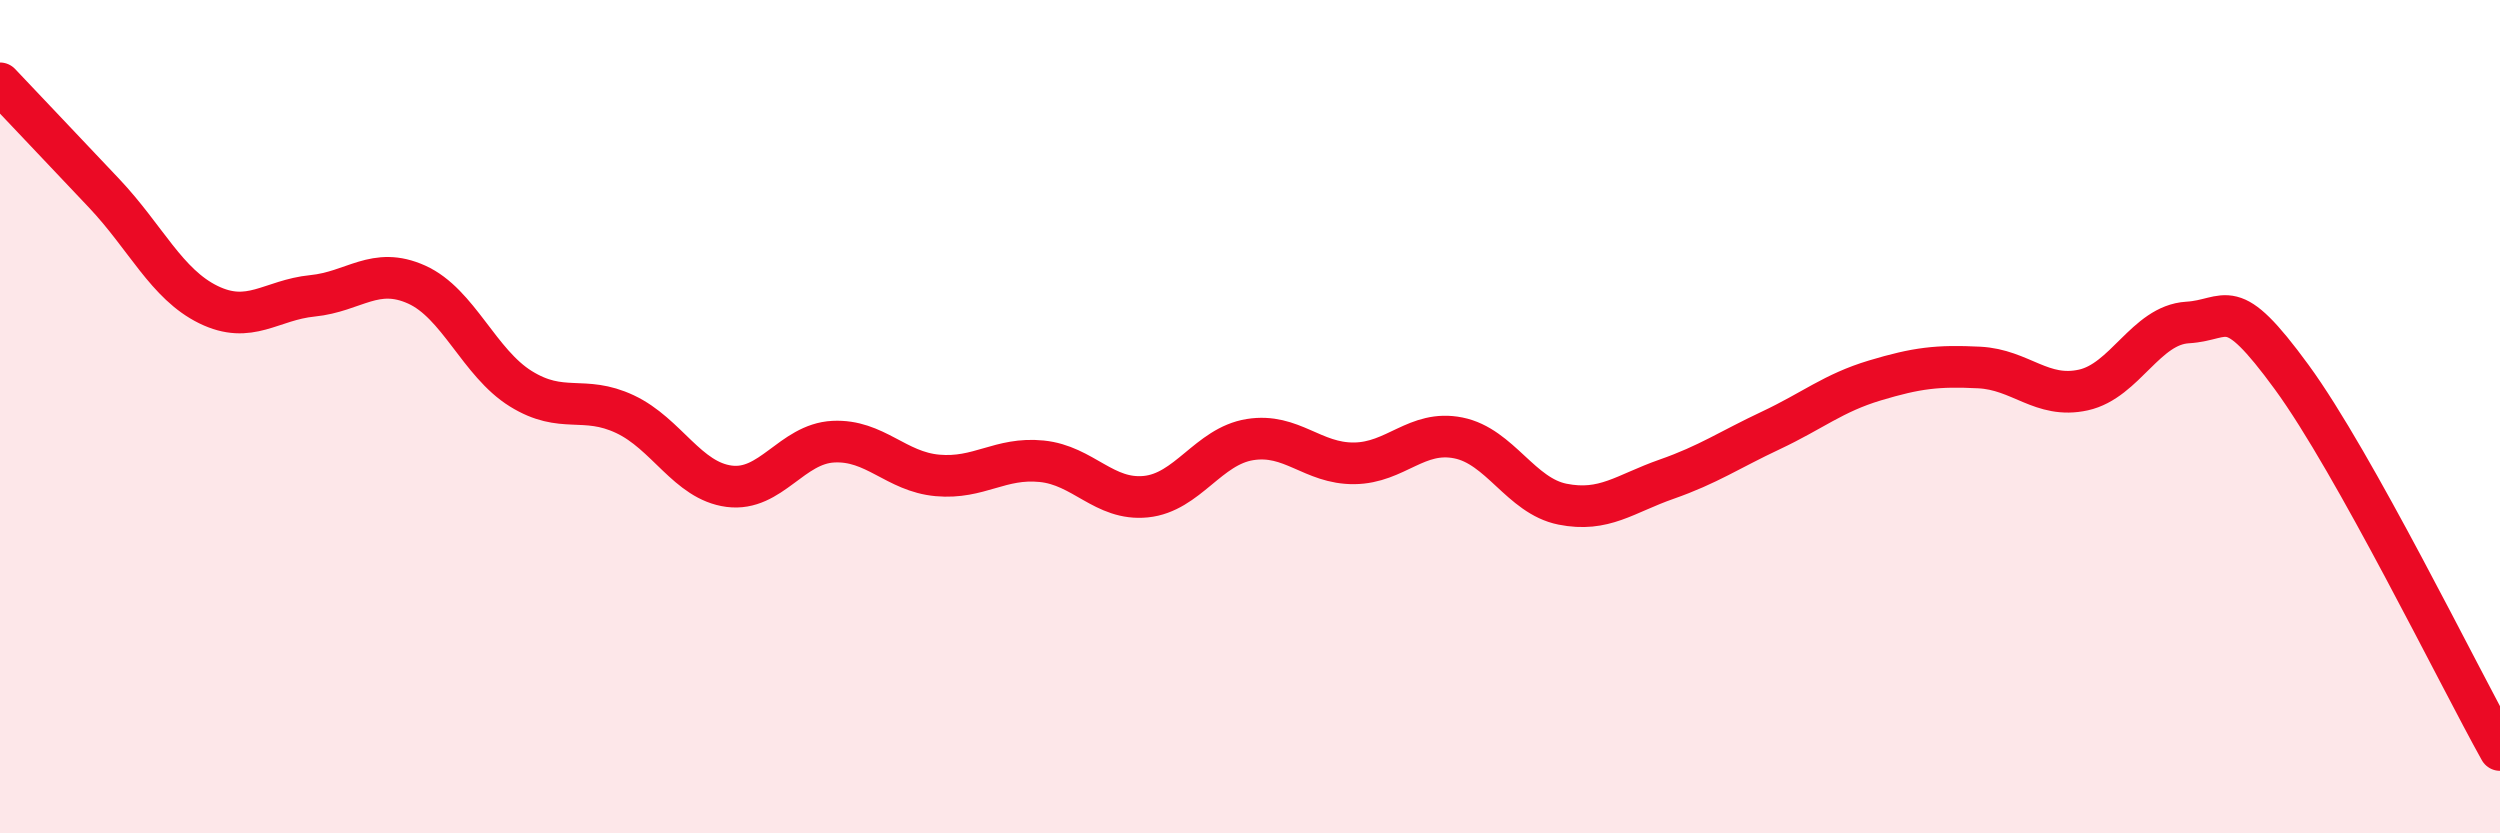 
    <svg width="60" height="20" viewBox="0 0 60 20" xmlns="http://www.w3.org/2000/svg">
      <path
        d="M 0,2 C 0.5,2.53 1.5,3.58 2.5,4.64 C 3.5,5.7 4,6.82 5,7.31 C 6,7.8 6.5,7.2 7.5,7.1 C 8.5,7 9,6.38 10,6.83 C 11,7.28 11.5,8.71 12.5,9.33 C 13.5,9.95 14,9.47 15,9.94 C 16,10.41 16.5,11.54 17.5,11.67 C 18.5,11.8 19,10.65 20,10.6 C 21,10.55 21.5,11.32 22.5,11.41 C 23.5,11.5 24,10.97 25,11.07 C 26,11.17 26.5,12.02 27.5,11.92 C 28.5,11.82 29,10.71 30,10.55 C 31,10.39 31.5,11.13 32.5,11.12 C 33.5,11.11 34,10.31 35,10.51 C 36,10.71 36.5,11.9 37.5,12.1 C 38.5,12.3 39,11.85 40,11.5 C 41,11.15 41.5,10.8 42.5,10.33 C 43.5,9.86 44,9.43 45,9.13 C 46,8.83 46.5,8.77 47.5,8.82 C 48.5,8.87 49,9.58 50,9.36 C 51,9.14 51.5,7.8 52.5,7.74 C 53.5,7.68 53.5,7 55,9.05 C 56.5,11.1 59,16.21 60,18L60 20L0 20Z"
        fill="#EB0A25"
        opacity="0.1"
        stroke-linecap="round"
        stroke-linejoin="round"
      />
      <path
        d="M 0,2 C 0.5,2.53 1.5,3.58 2.5,4.64 C 3.5,5.7 4,6.82 5,7.31 C 6,7.8 6.5,7.2 7.5,7.1 C 8.5,7 9,6.38 10,6.83 C 11,7.28 11.5,8.71 12.5,9.33 C 13.5,9.95 14,9.47 15,9.94 C 16,10.41 16.5,11.54 17.5,11.67 C 18.5,11.8 19,10.65 20,10.6 C 21,10.55 21.5,11.32 22.5,11.41 C 23.5,11.5 24,10.97 25,11.07 C 26,11.17 26.5,12.02 27.5,11.92 C 28.5,11.82 29,10.71 30,10.55 C 31,10.39 31.5,11.13 32.5,11.12 C 33.5,11.11 34,10.31 35,10.51 C 36,10.71 36.5,11.9 37.5,12.1 C 38.5,12.3 39,11.85 40,11.5 C 41,11.15 41.5,10.8 42.5,10.33 C 43.5,9.86 44,9.43 45,9.13 C 46,8.83 46.5,8.77 47.5,8.82 C 48.5,8.87 49,9.58 50,9.36 C 51,9.14 51.5,7.8 52.5,7.74 C 53.5,7.68 53.5,7 55,9.05 C 56.5,11.1 59,16.21 60,18"
        stroke="#EB0A25"
        stroke-width="1"
        fill="none"
        stroke-linecap="round"
        stroke-linejoin="round"
      />
    </svg>
  